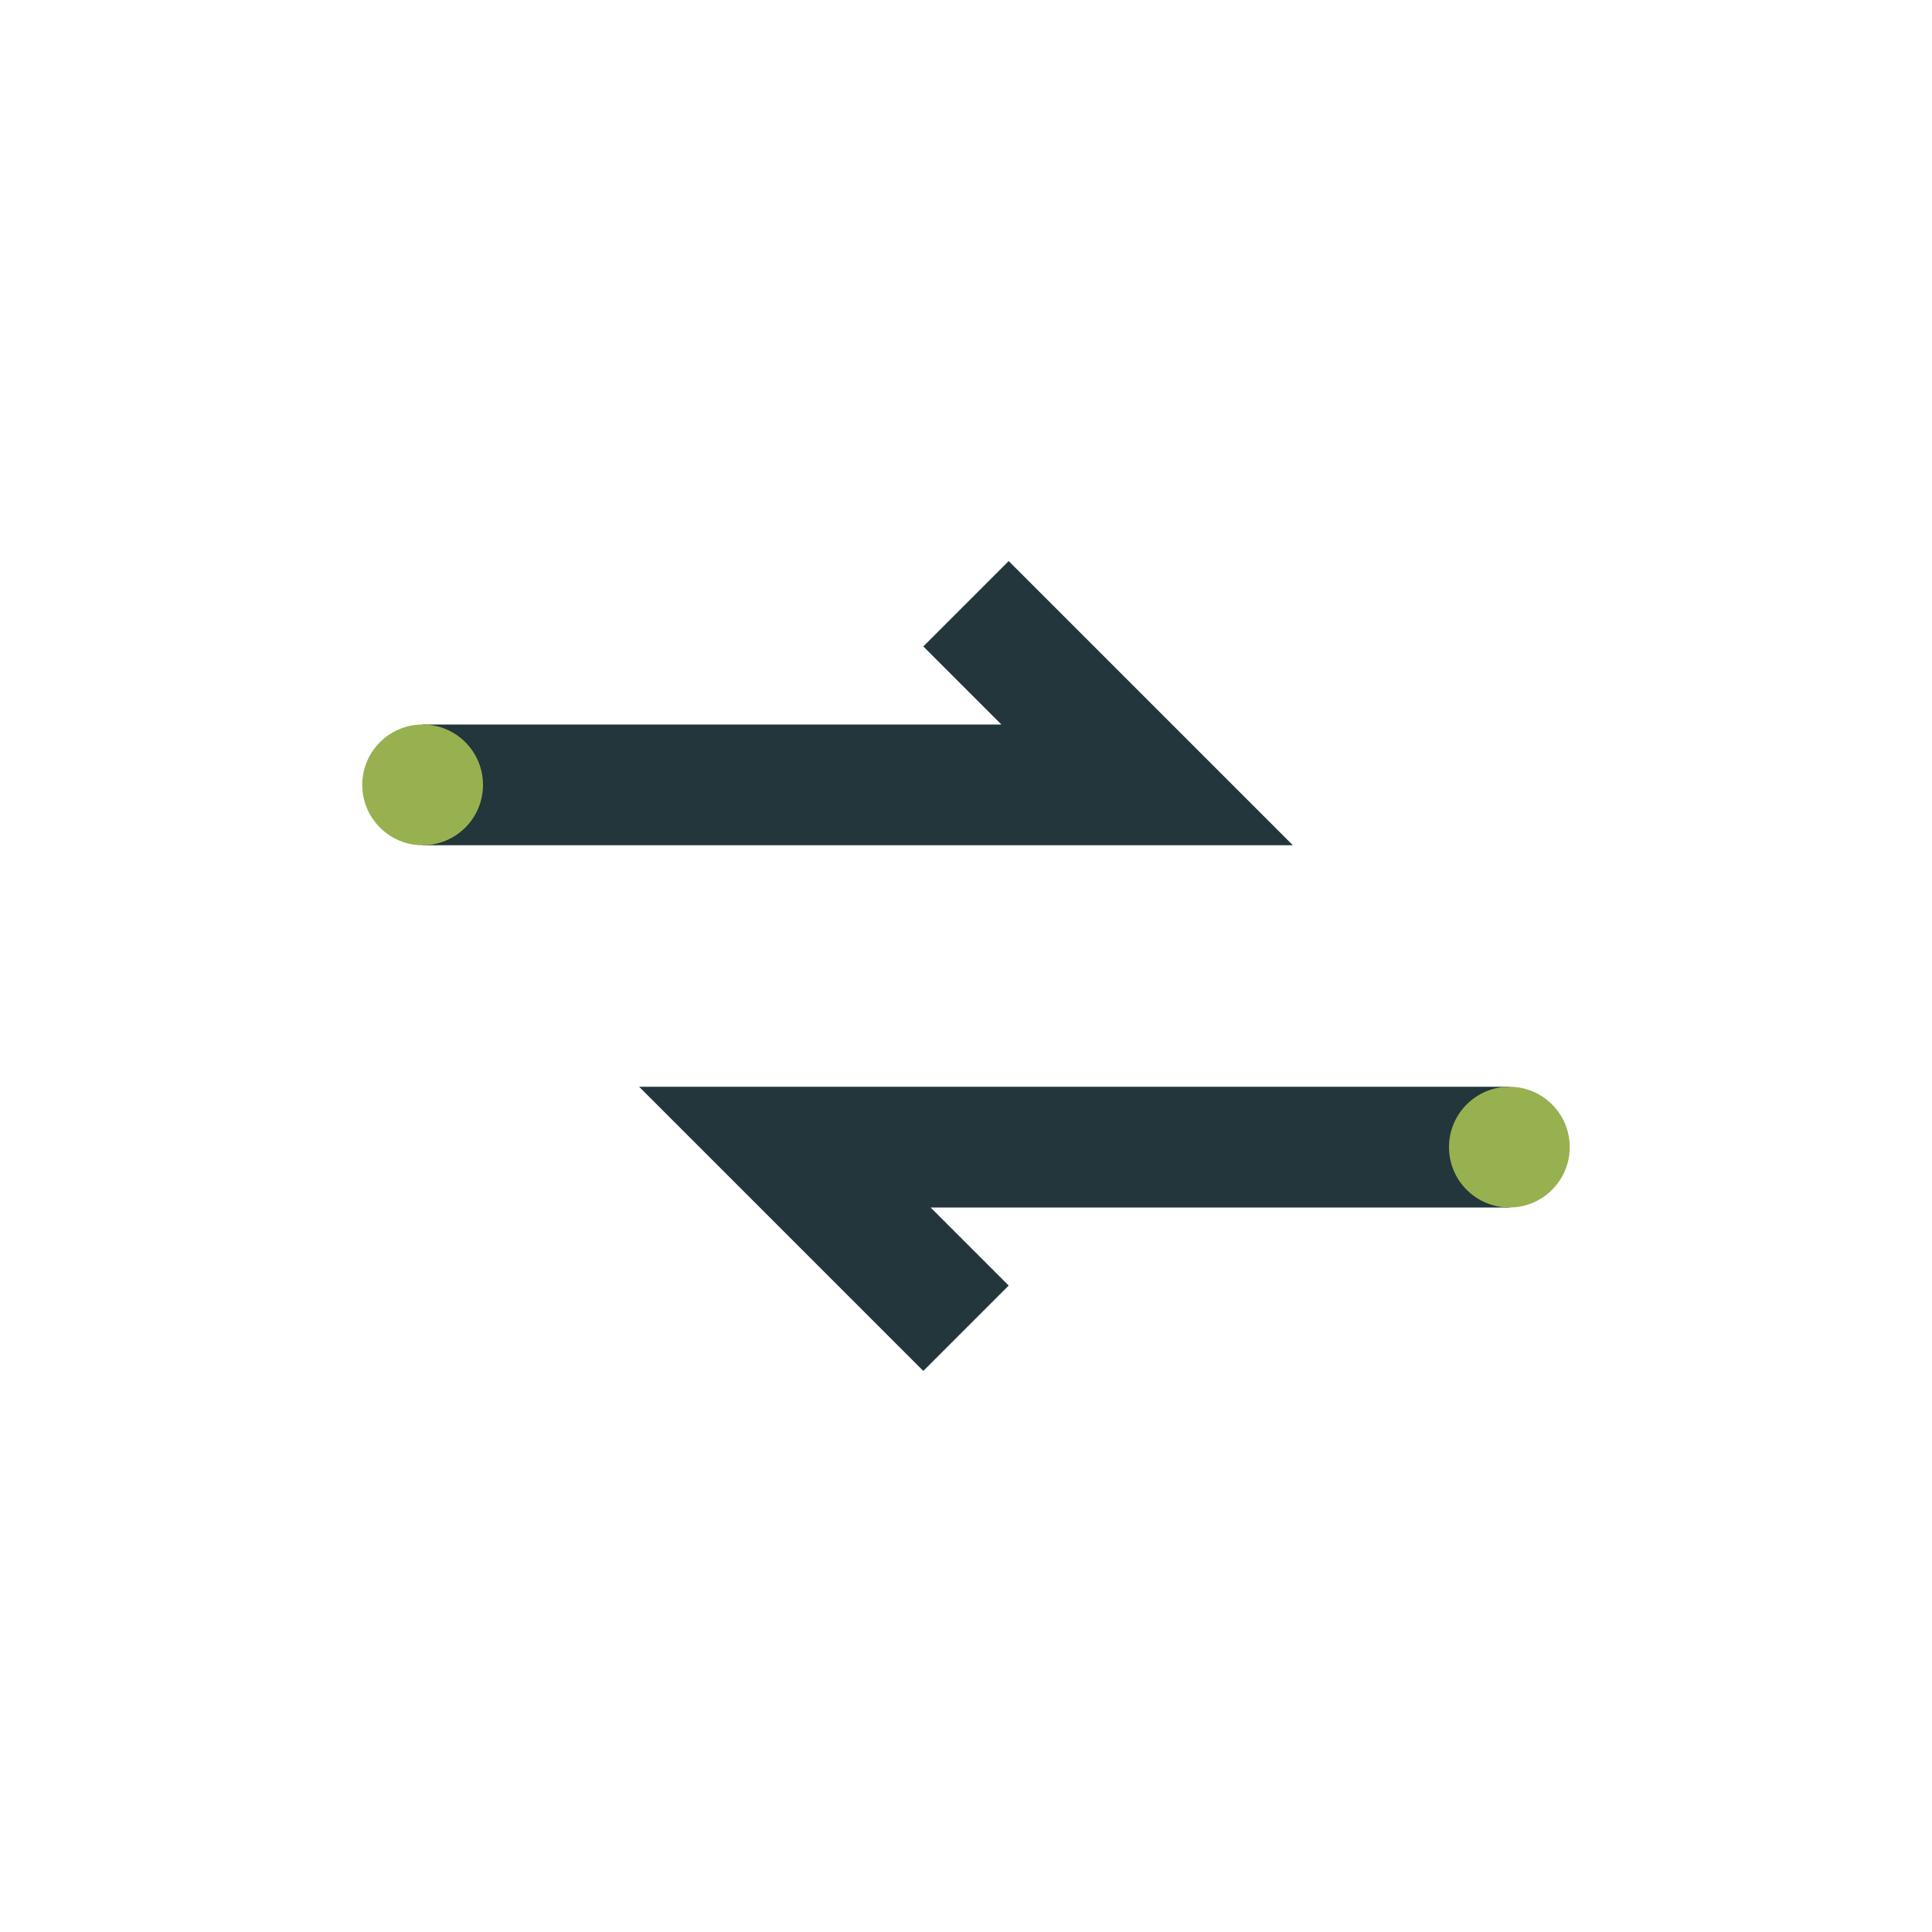 <?xml version="1.0" encoding="UTF-8"?>
<svg xmlns="http://www.w3.org/2000/svg" width="32" height="32" viewBox="0 0 32 32"><path d="M7 13h12l-3-3M25 19H13l3 3" fill="none" stroke="#23363B" stroke-width="2"/><circle cx="25" cy="19" r="1" fill="#97B150"/><circle cx="7" cy="13" r="1" fill="#97B150"/></svg>